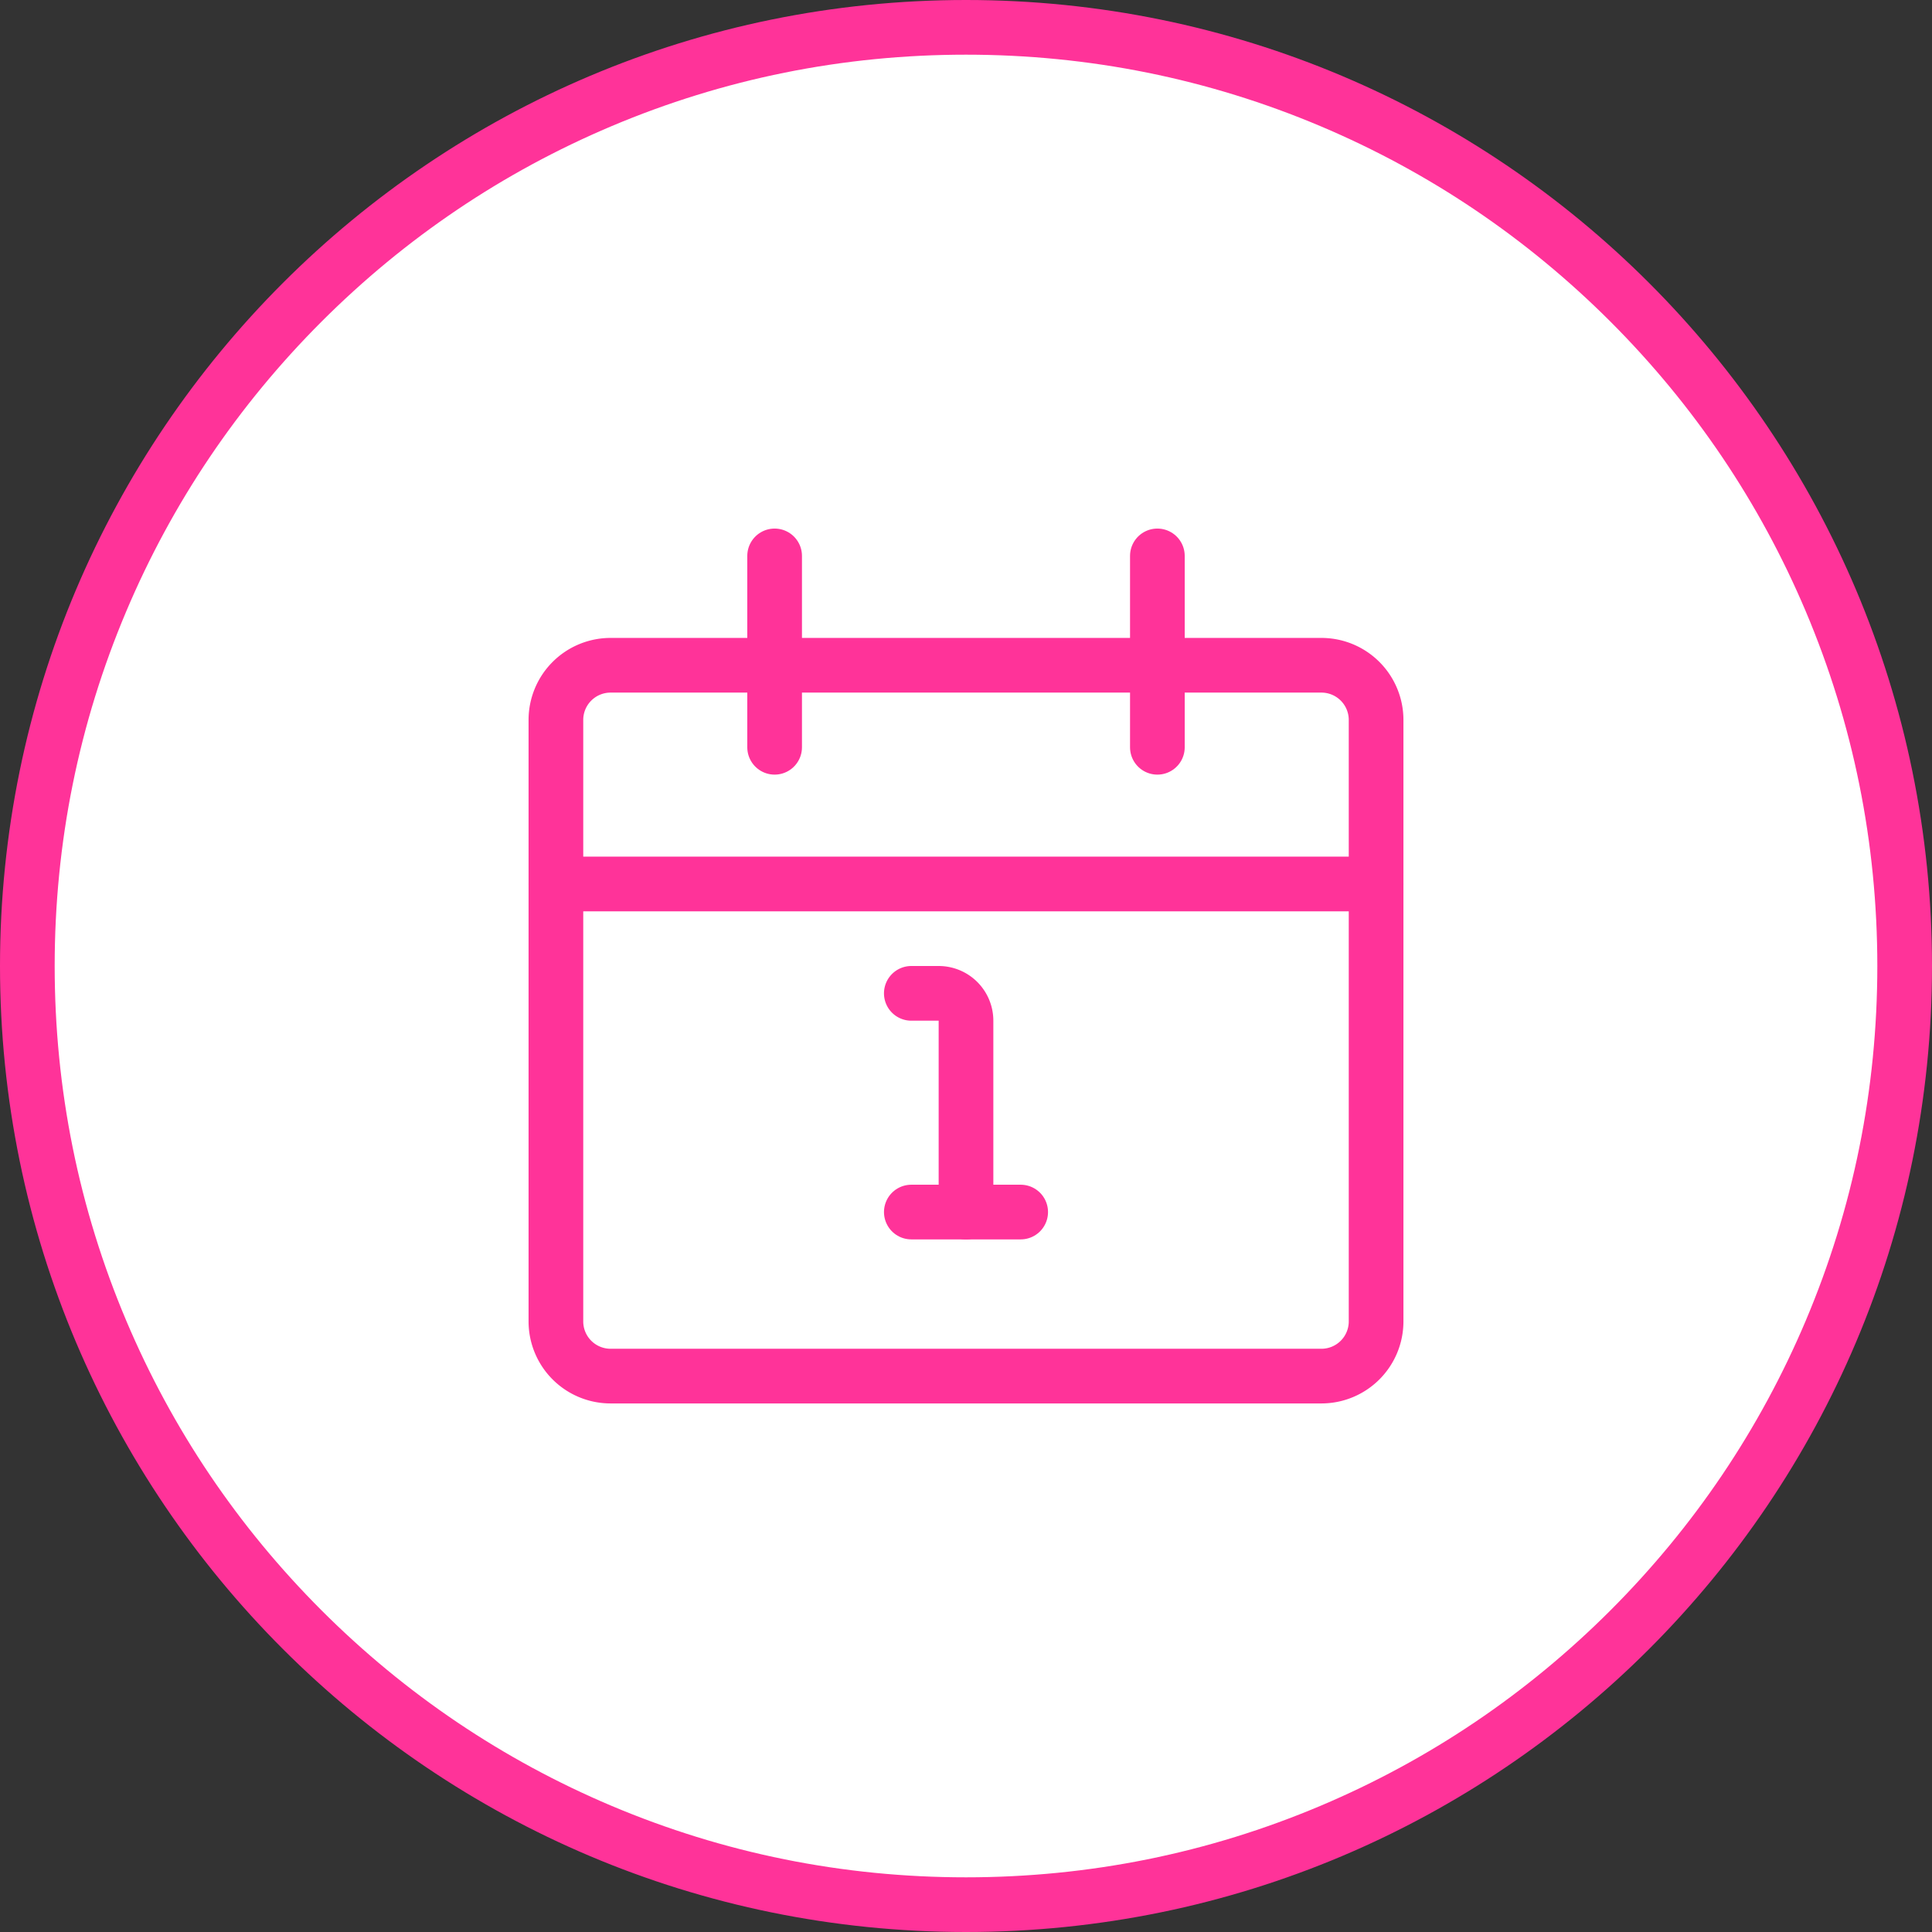 <svg xmlns="http://www.w3.org/2000/svg" width="53" height="53" viewBox="0 0 53 53">
  <rect x="0" y="0" width="53" height="53" fill="#333333" stroke="none"/>
  <g id="Group_11493" data-name="Group 11493" transform="translate(-1256 -843)">
    <g id="Path_6931" data-name="Path 6931" transform="translate(1256 843)" fill="#fff">
      <path d="M 26.5 52.25 C 23.023 52.25 19.651 51.569 16.477 50.227 C 13.411 48.93 10.657 47.073 8.292 44.708 C 5.927 42.343 4.07 39.589 2.773 36.523 C 1.431 33.349 0.75 29.977 0.75 26.5 C 0.75 23.023 1.431 19.651 2.773 16.477 C 4.07 13.411 5.927 10.657 8.292 8.292 C 10.657 5.927 13.411 4.07 16.477 2.773 C 19.651 1.431 23.023 0.75 26.5 0.75 C 29.977 0.75 33.349 1.431 36.523 2.773 C 39.589 4.07 42.343 5.927 44.708 8.292 C 47.073 10.657 48.93 13.411 50.227 16.477 C 51.569 19.651 52.25 23.023 52.25 26.5 C 52.25 29.977 51.569 33.349 50.227 36.523 C 48.93 39.589 47.073 42.343 44.708 44.708 C 42.343 47.073 39.589 48.93 36.523 50.227 C 33.349 51.569 29.977 52.25 26.5 52.25 Z" stroke="none"/>
      <path d="M 26.5 1.5 C 23.124 1.5 19.85 2.161 16.769 3.464 C 13.793 4.723 11.119 6.526 8.822 8.822 C 6.526 11.119 4.723 13.793 3.464 16.769 C 2.161 19.85 1.5 23.124 1.5 26.5 C 1.5 29.876 2.161 33.15 3.464 36.231 C 4.723 39.207 6.526 41.881 8.822 44.178 C 11.119 46.474 13.793 48.277 16.769 49.536 C 19.85 50.839 23.124 51.5 26.5 51.5 C 29.876 51.5 33.15 50.839 36.231 49.536 C 39.207 48.277 41.881 46.474 44.178 44.178 C 46.474 41.881 48.277 39.207 49.536 36.231 C 50.839 33.15 51.5 29.876 51.5 26.5 C 51.5 23.124 50.839 19.85 49.536 16.769 C 48.277 13.793 46.474 11.119 44.178 8.822 C 41.881 6.526 39.207 4.723 36.231 3.464 C 33.15 2.161 29.876 1.5 26.5 1.5 M 26.5 0 C 41.136 0 53 11.864 53 26.5 C 53 41.136 41.136 53 26.5 53 C 11.864 53 0 41.136 0 26.5 C 0 11.864 11.864 0 26.5 0 Z" stroke="none" fill="#f39"/>
    </g>
    <g id="Group_11484" data-name="Group 11484" transform="translate(1157.495 -2111)">
      <g id="Interface-Essential_Date_Calendar_calendar-date" data-name="Interface-Essential / Date/Calendar / calendar-date" transform="translate(-142 73.5)">
        <g id="Group_275" data-name="Group 275">
          <g id="calendar-date">
            <path id="Shape_1261" data-name="Shape 1261" d="M261.755,2907.75h.75a.75.75,0,0,1,.75.75v5.25" transform="translate(3.75)" fill="none" stroke="#f39" stroke-linecap="round" stroke-linejoin="round" stroke-width="1.5"/>
            <path id="Shape_1262" data-name="Shape 1262" d="M261.755,2913.75h3" transform="translate(3.75)" fill="none" stroke="#f39" stroke-linecap="round" stroke-linejoin="round" stroke-width="1.5"/>
            <path id="Rectangle-path_83" data-name="Rectangle-path 83" d="M255.755,2900.25a1.5,1.5,0,0,1,1.5-1.5h19.5a1.5,1.5,0,0,1,1.5,1.5v16.5a1.5,1.5,0,0,1-1.5,1.5h-19.5a1.5,1.5,0,0,1-1.5-1.5Z" fill="none" stroke="#f39" stroke-linecap="round" stroke-linejoin="round" stroke-width="1.5"/>
            <path id="Shape_1264" data-name="Shape 1264" d="M255.755,2904.75h22.5" fill="none" stroke="#f39" stroke-linecap="round" stroke-linejoin="round" stroke-width="1.5"/>
            <path id="Shape_1265" data-name="Shape 1265" d="M261.755,2901v-5.25" fill="none" stroke="#f39" stroke-linecap="round" stroke-linejoin="round" stroke-width="1.5"/>
            <path id="Shape_1266" data-name="Shape 1266" d="M272.255,2901v-5.25" fill="none" stroke="#f39" stroke-linecap="round" stroke-linejoin="round" stroke-width="1.5"/>
          </g>
        </g>
      </g>
    </g>
  </g>
</svg>
